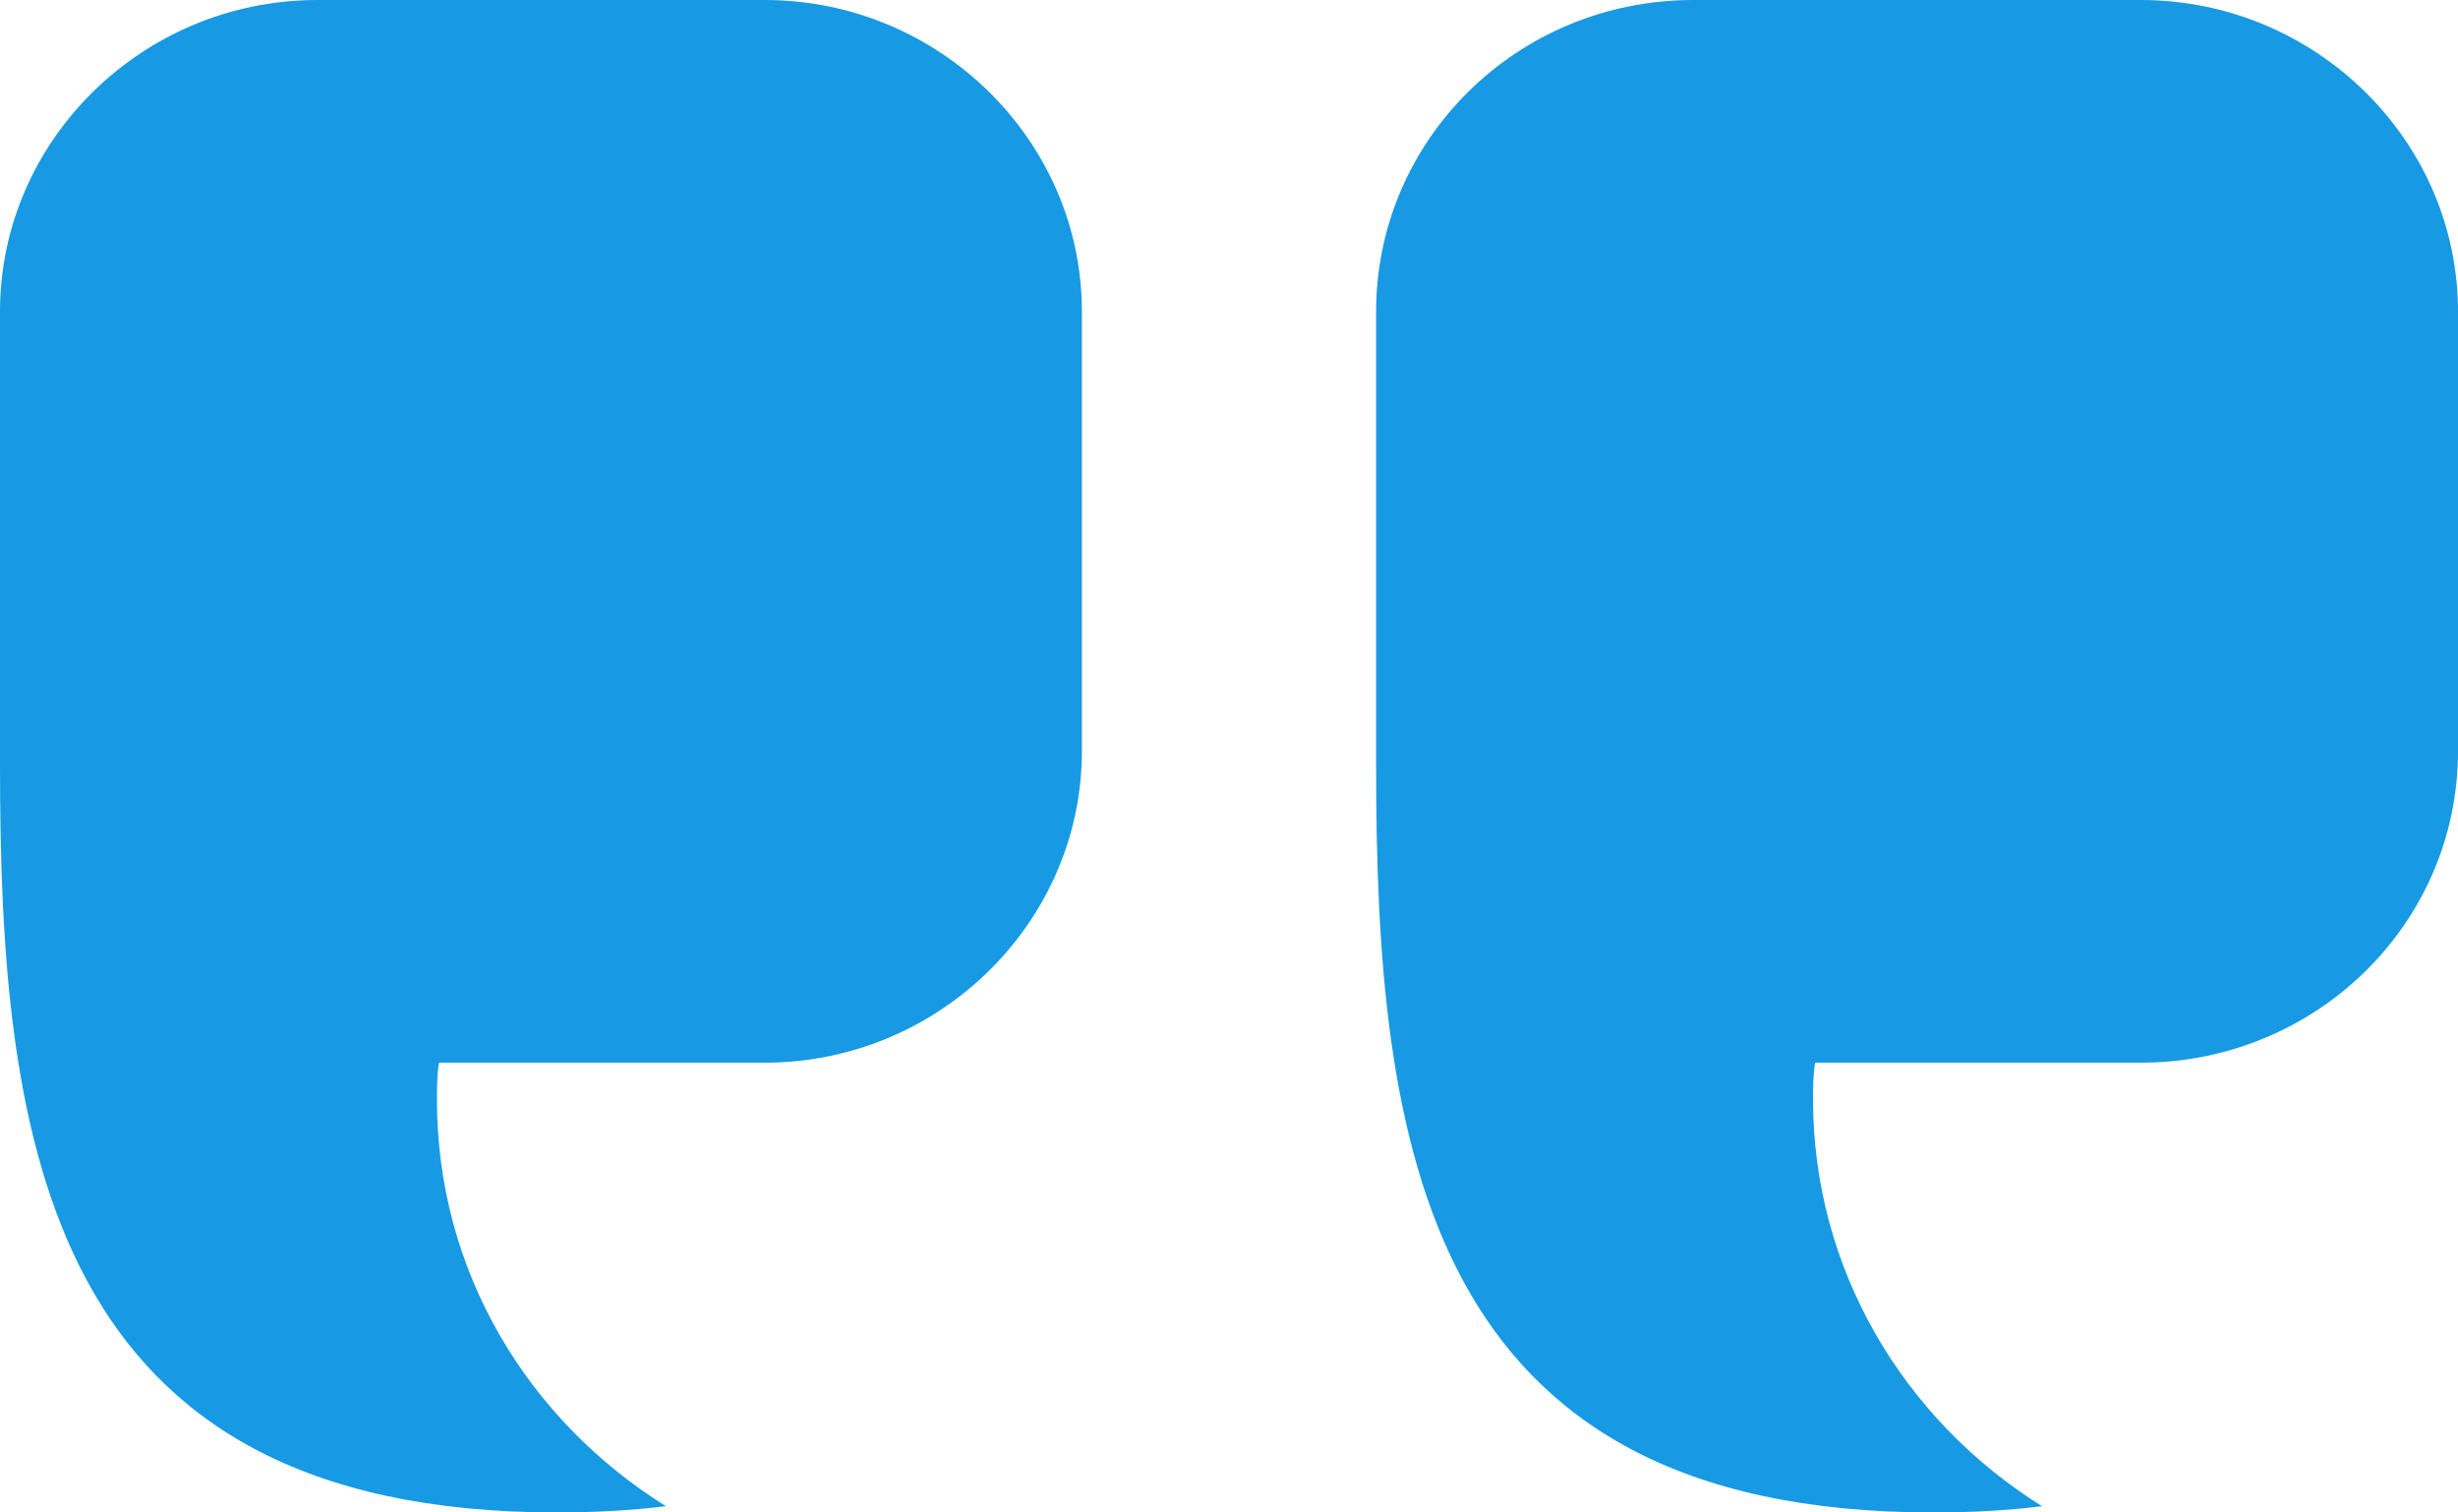 <?xml version="1.0" encoding="UTF-8"?> <svg xmlns="http://www.w3.org/2000/svg" width="26" height="16" viewBox="0 0 26 16" fill="none"> <path d="M14.556 3.296V7.203C14.556 7.487 14.556 7.771 14.556 8.076V8.098C14.556 12.093 15.044 16 20.444 16C20.867 16 21.244 15.978 21.6 15.934C20.133 15.018 19.178 13.424 19.178 11.634C19.178 11.503 19.178 11.372 19.2 11.242H22.644C24.489 11.242 26 9.779 26 7.945V3.296C26 1.484 24.489 0 22.644 0H17.911C16.044 0 14.556 1.484 14.556 3.296ZM3.356 0H8.089C9.933 0 11.444 1.484 11.444 3.296V7.945C11.444 9.757 9.933 11.242 8.089 11.242H4.644C4.622 11.372 4.622 11.503 4.622 11.634C4.622 13.446 5.578 15.018 7.044 15.934C6.689 15.978 6.289 16 5.889 16C0.489 16 -1.93715e-07 12.093 -1.93715e-07 8.098V8.076C-1.93715e-07 7.771 -1.93715e-07 7.487 -1.93715e-07 7.203V3.296C-1.93715e-07 1.484 1.511 0 3.356 0Z" fill="#179AE3"></path> </svg> 
